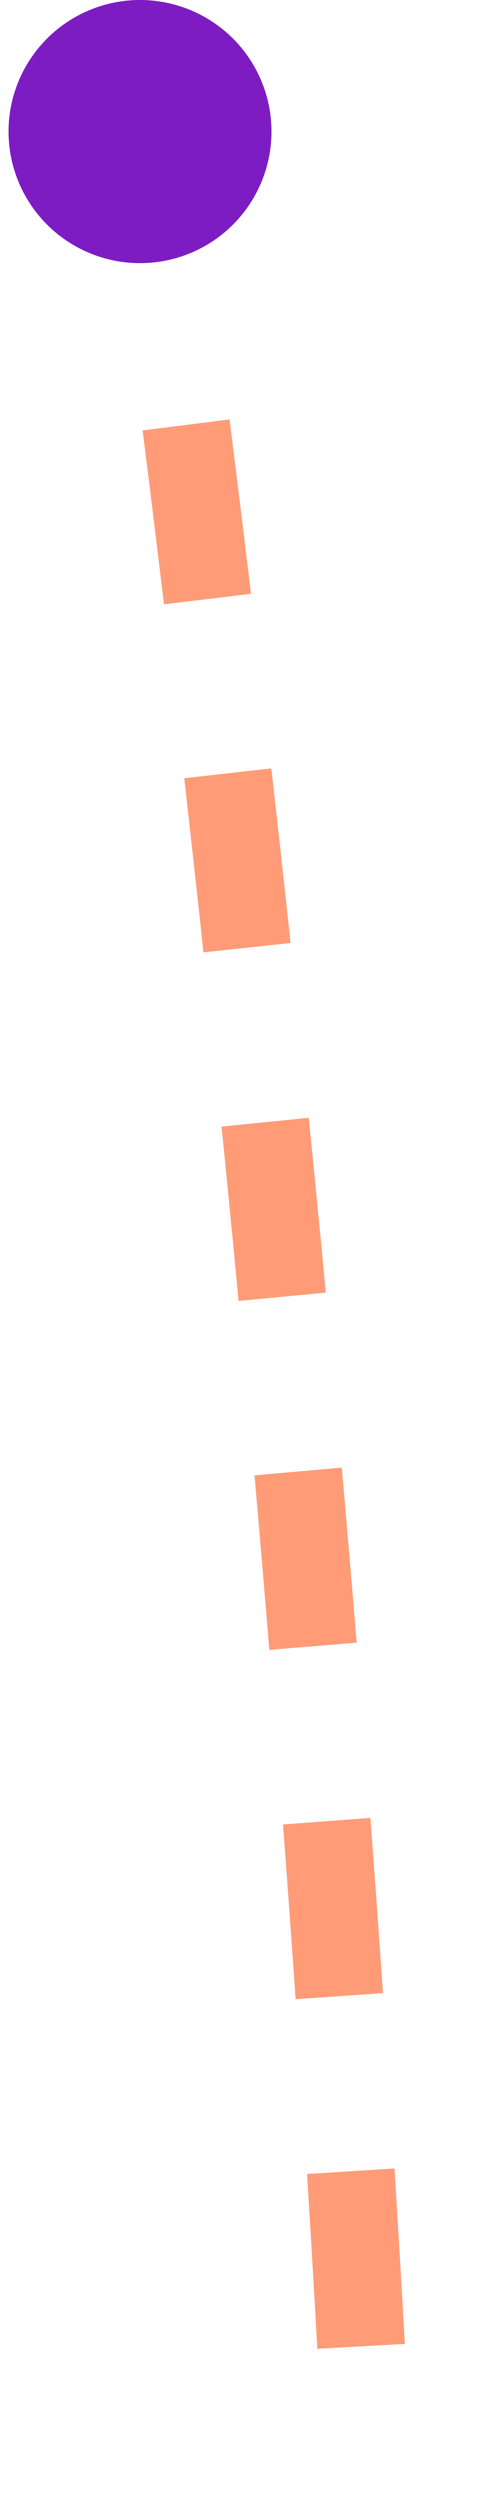 <svg width="45" height="228" viewBox="0 0 45 228" fill="none" xmlns="http://www.w3.org/2000/svg">
<g id="Line 6">
<g id="Mask group">
<mask id="mask0_318_118" style="mask-type:alpha" maskUnits="userSpaceOnUse" x="0" y="20" width="45" height="208">
<path id="Union" fill-rule="evenodd" clip-rule="evenodd" d="M23.767 20.517L0 23.524L20.5 185.532L20.78 185.496V227.999H38.78V183.219L44.266 182.524L23.767 20.517Z" fill="#D9D9D9"/>
</mask>
<g mask="url(#mask0_318_118)">
<path id="Line 11" d="M-240.679 -1233.19C-240.679 -1233.19 -256.602 -968.334 -192.179 -655.409C-127.755 -342.485 -87.596 -486.966 -20.693 -180.974C46.21 125.018 35.729 367.076 35.729 367.076" stroke="#FF9C77" stroke-width="8" stroke-dasharray="16 16"/>
</g>
</g>
<circle id="Ellipse 5" cx="12.78" cy="12" r="12" fill="#7E1CC4"/>
</g>
</svg>
